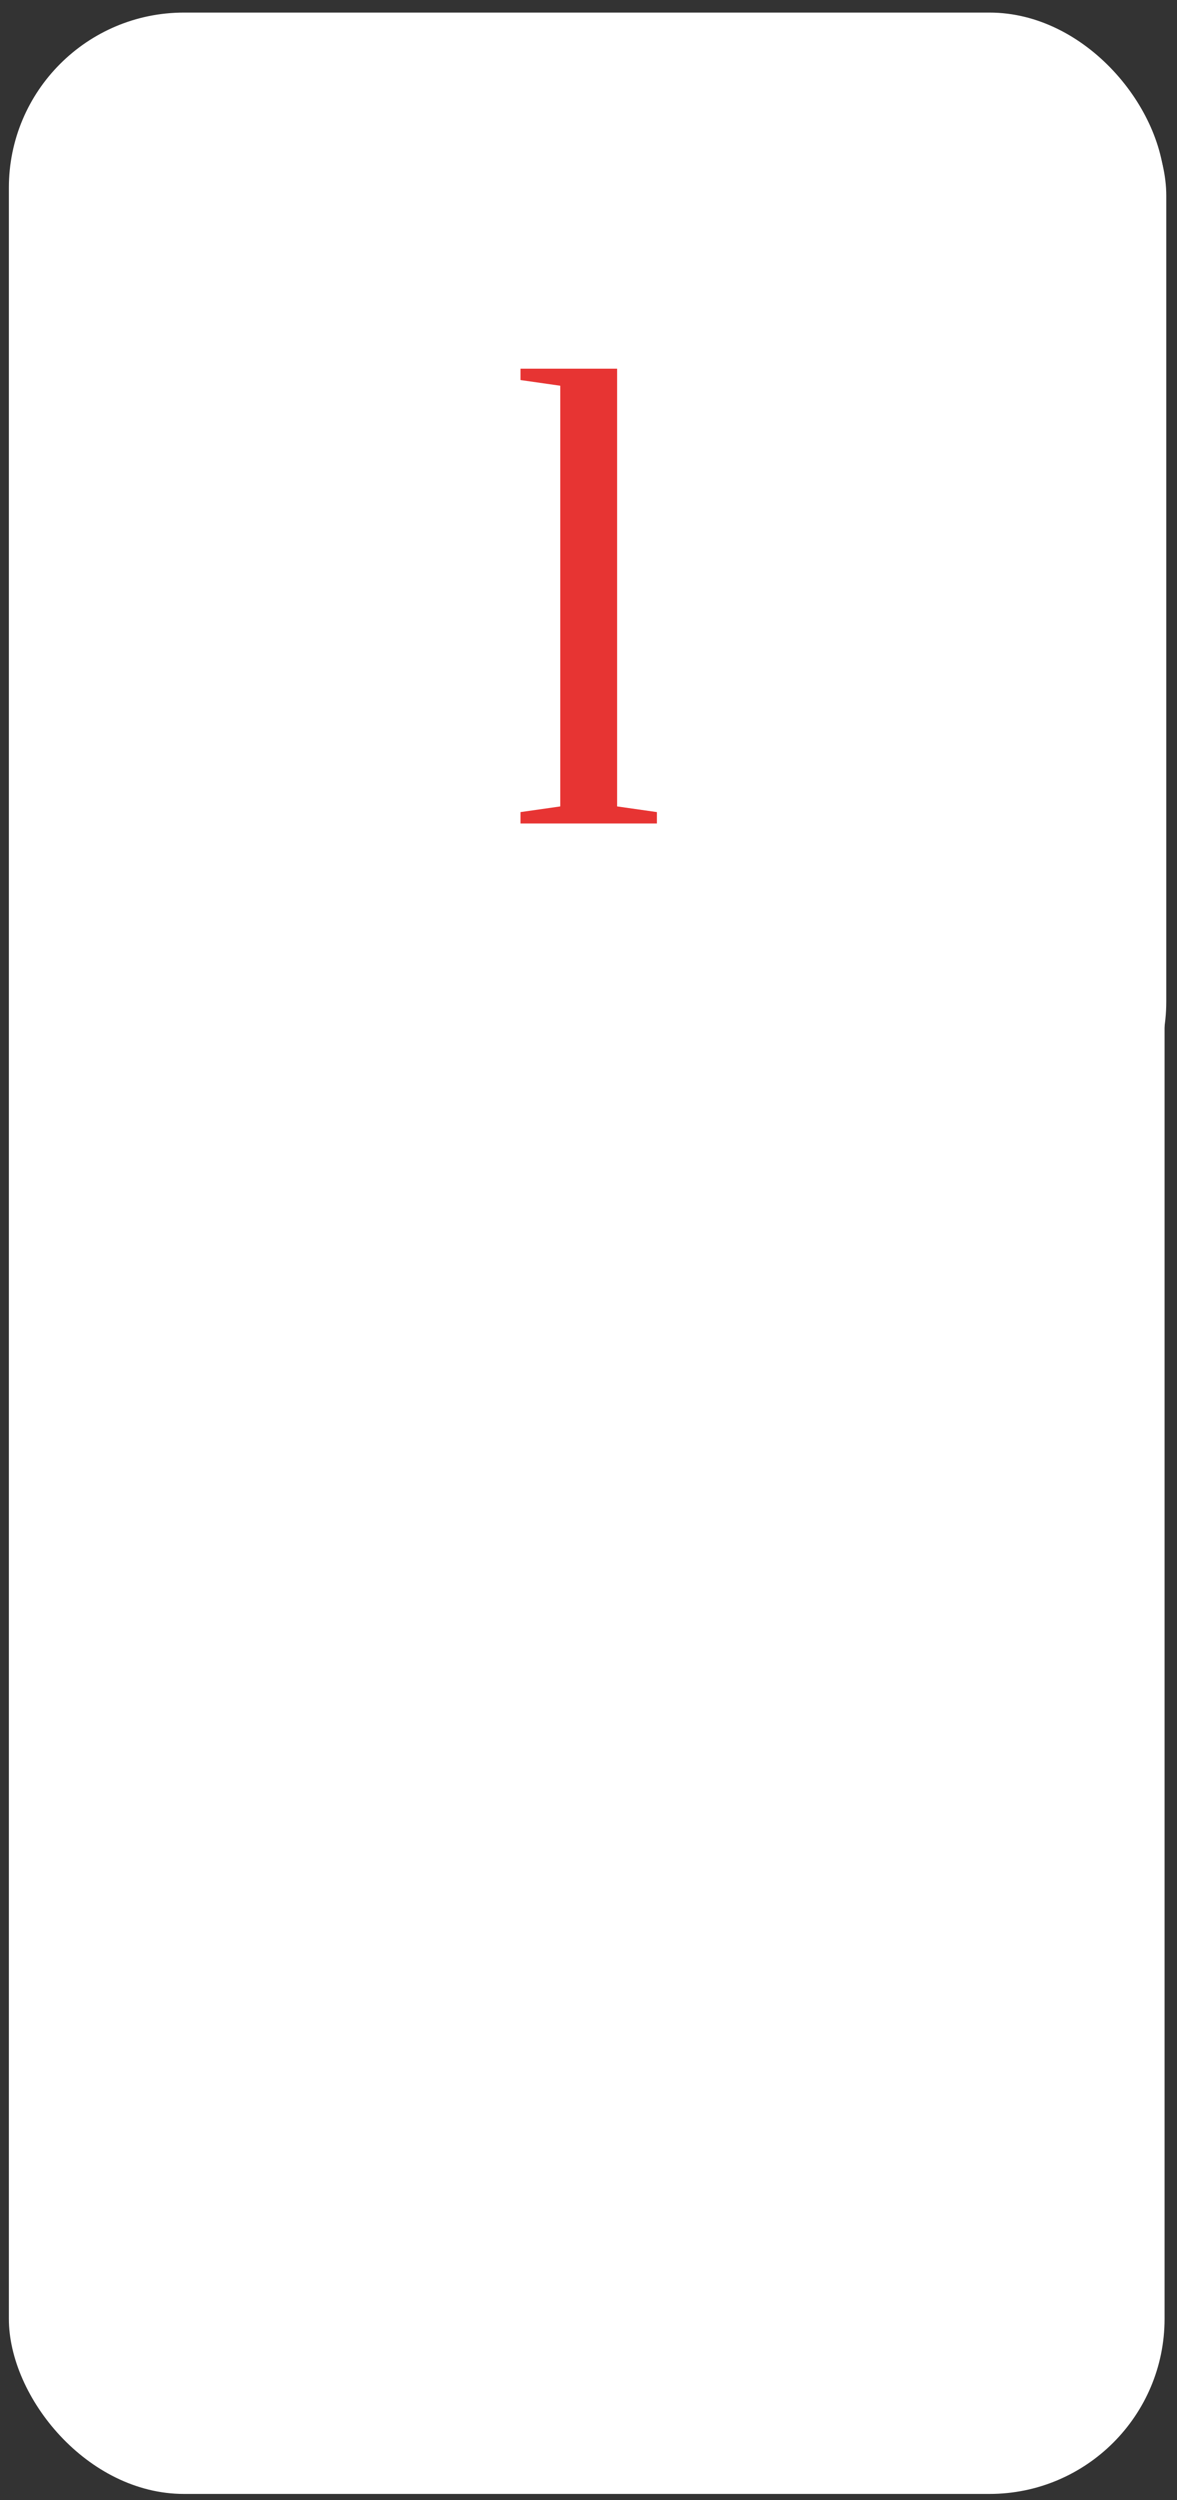 <?xml version="1.0" encoding="UTF-8"?> <svg xmlns="http://www.w3.org/2000/svg" width="89" height="189" viewBox="0 0 89 189" fill="none"><rect x="0" y="0" width="89" height="189" fill="#333333" stroke="none"/><rect x="0.671" y="0.951" width="87.389" height="187.591" rx="13.241" fill="white"></rect><rect x="1.793" y="2.554" width="85.403" height="85.403" rx="12.248" stroke="white" stroke-width="1.986"></rect><path d="M39.358 62.255V61.395L42.366 60.965V29.162L39.358 28.732V27.872H46.664V60.965L49.673 61.395V62.255H39.358Z" fill="#E73433"></path></svg> 